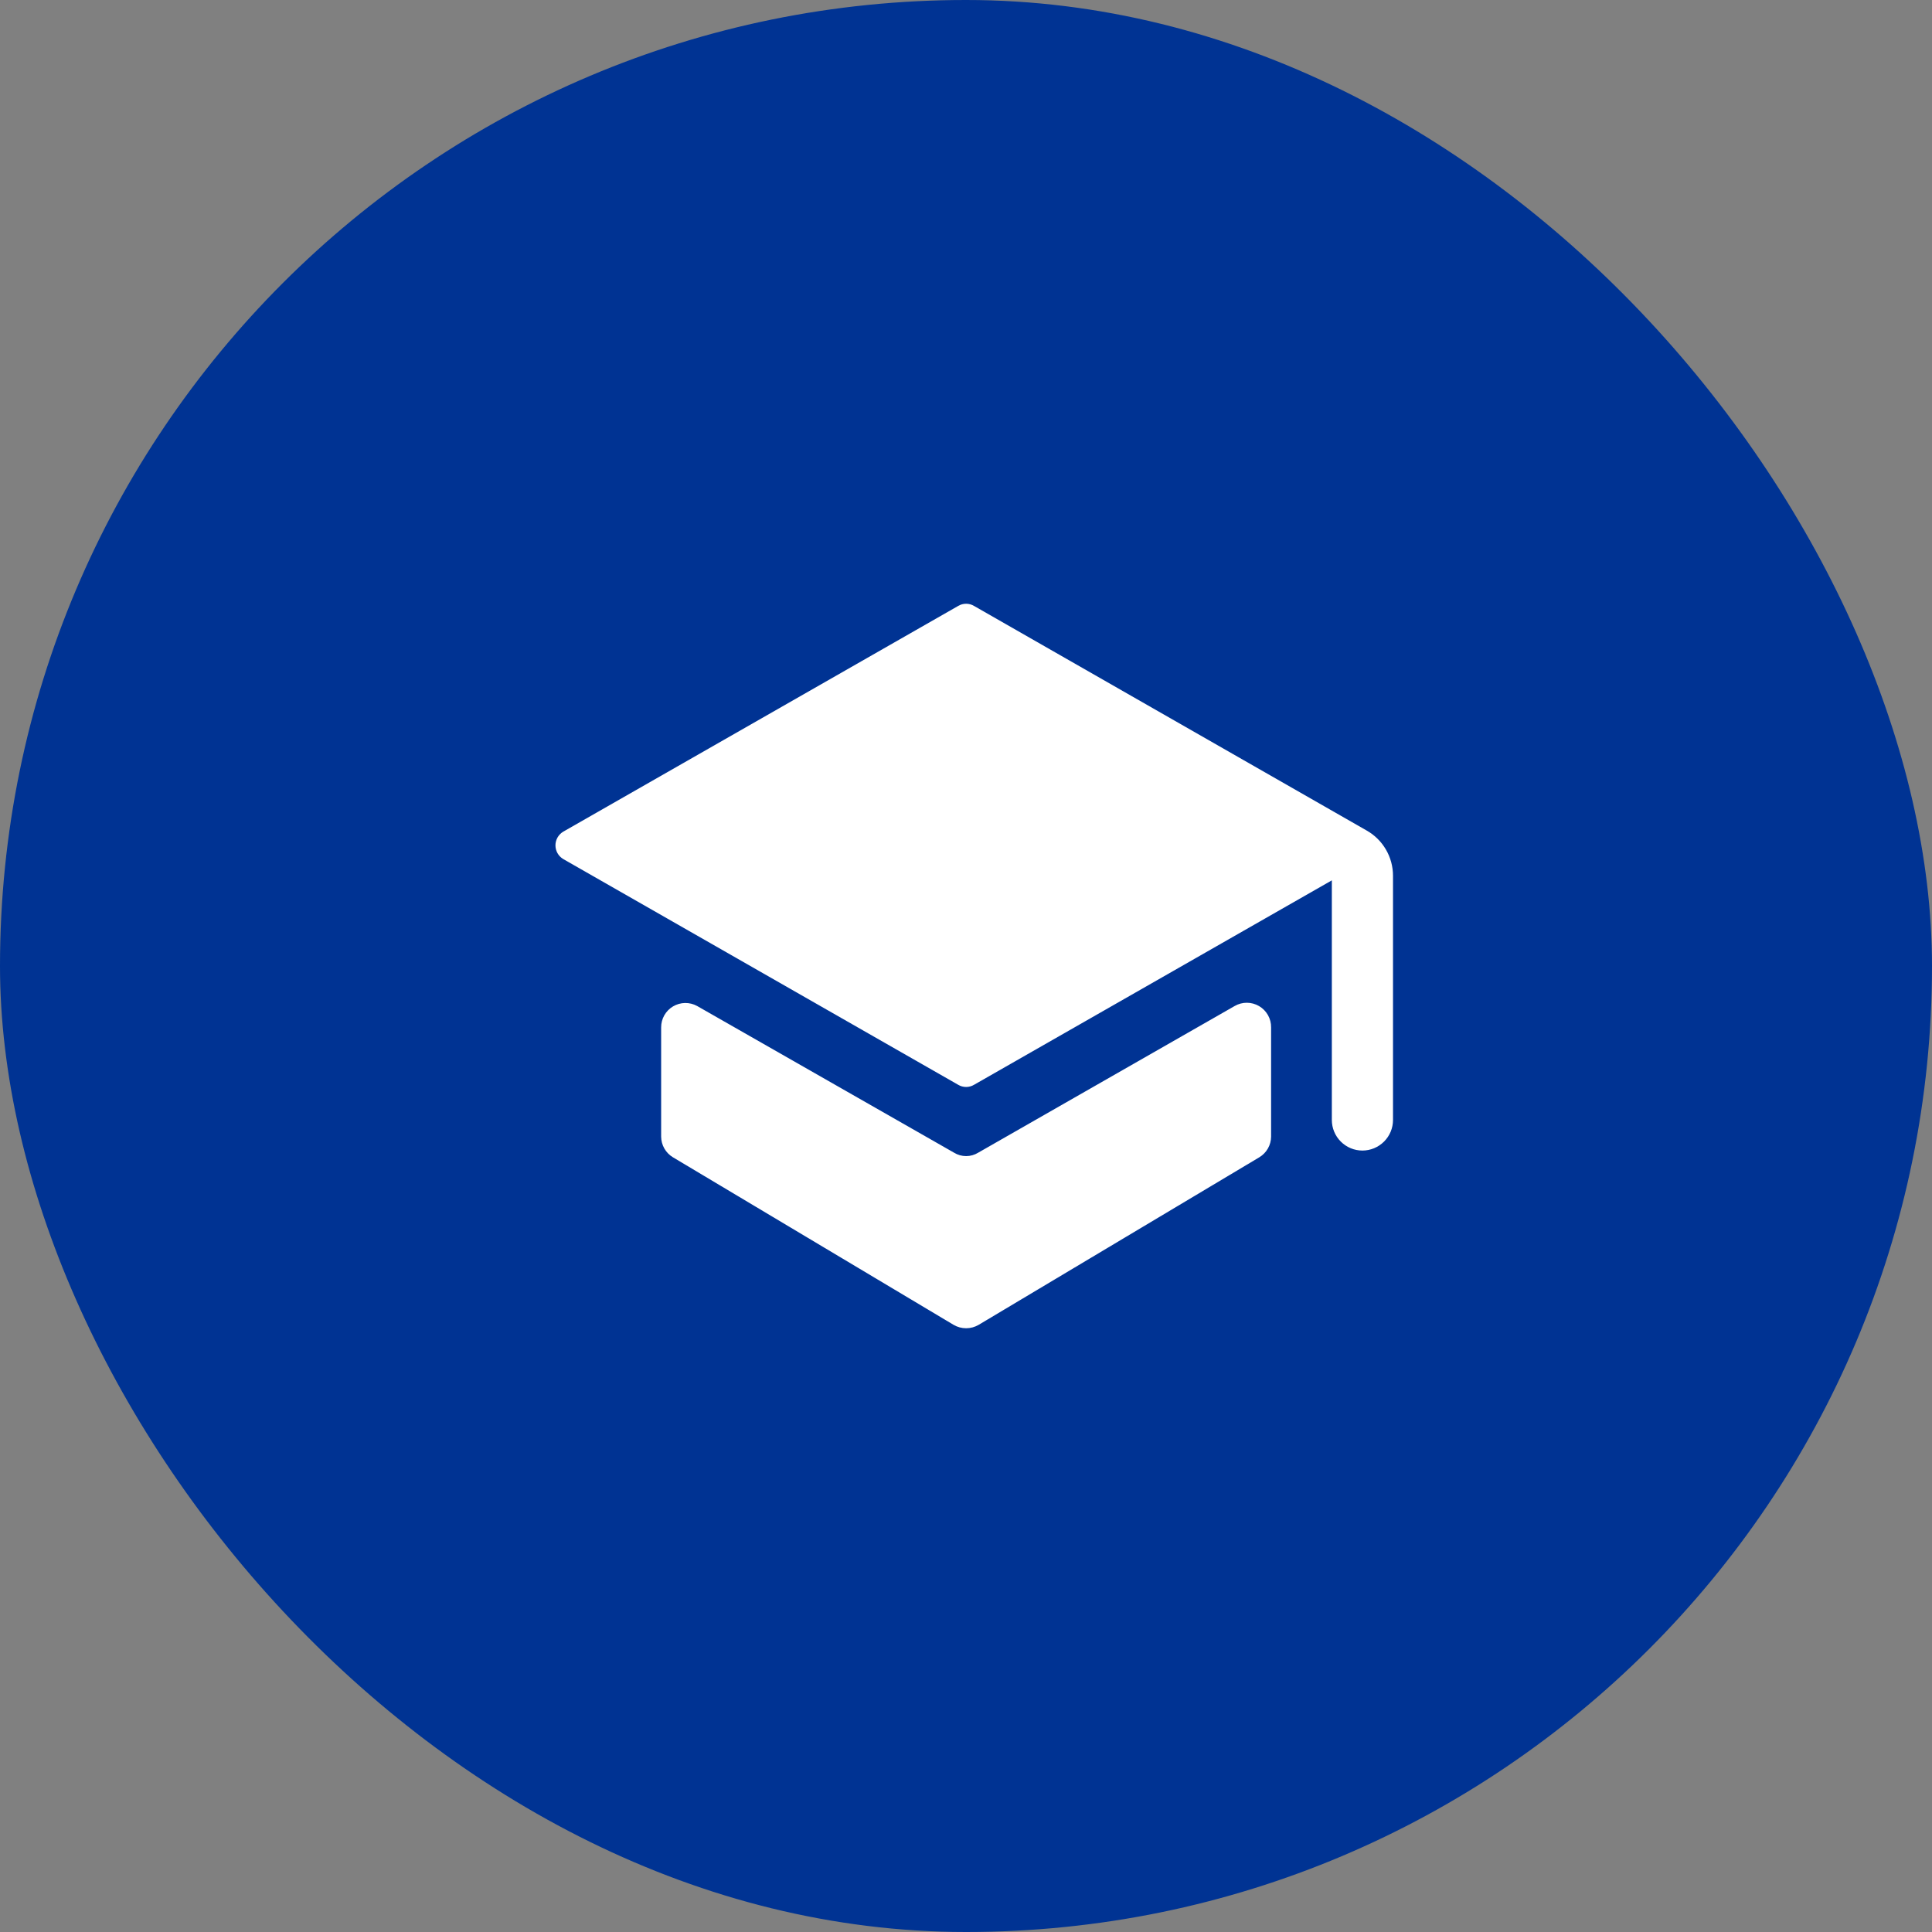 <svg width="120" height="120" viewBox="0 0 120 120" fill="none" xmlns="http://www.w3.org/2000/svg">
<rect x="0" y="0" width="120" height="120" fill="#808080" stroke="none"/>
<rect width="120" height="120" rx="60" fill="#003393"/>
<path d="M86.522 54.393V69.563C86.522 70.067 86.322 70.55 85.965 70.906C85.609 71.262 85.126 71.463 84.622 71.463C84.118 71.463 83.635 71.262 83.279 70.906C82.923 70.55 82.723 70.067 82.723 69.563V54.68L60.502 67.377C60.352 67.467 60.182 67.514 60.008 67.514C59.833 67.514 59.663 67.467 59.513 67.377L34.976 53.353C34.831 53.264 34.711 53.14 34.627 52.992C34.544 52.844 34.5 52.677 34.5 52.507C34.5 52.337 34.544 52.17 34.627 52.022C34.711 51.874 34.831 51.749 34.976 51.661L59.513 37.637C59.663 37.547 59.833 37.5 60.008 37.5C60.182 37.5 60.352 37.547 60.502 37.637L84.882 51.583C85.38 51.864 85.794 52.273 86.082 52.767C86.37 53.26 86.522 53.822 86.522 54.393ZM76.686 62.486L60.762 71.593C60.535 71.733 60.274 71.808 60.008 71.808C59.741 71.808 59.48 71.733 59.253 71.593L43.303 62.486C43.073 62.359 42.813 62.294 42.55 62.298C42.288 62.302 42.031 62.375 41.804 62.509C41.578 62.643 41.391 62.834 41.261 63.063C41.132 63.291 41.064 63.55 41.065 63.813V70.604C41.068 70.861 41.136 71.113 41.264 71.336C41.391 71.559 41.574 71.746 41.794 71.879L59.227 82.287C59.463 82.426 59.733 82.5 60.008 82.5C60.282 82.5 60.552 82.426 60.788 82.287L78.221 71.879C78.441 71.746 78.624 71.559 78.751 71.336C78.879 71.113 78.947 70.861 78.95 70.604V63.813C78.954 63.546 78.886 63.283 78.755 63.051C78.624 62.819 78.434 62.625 78.204 62.49C77.974 62.356 77.713 62.284 77.446 62.283C77.179 62.282 76.917 62.352 76.686 62.486Z" fill="white"/>
</svg>
